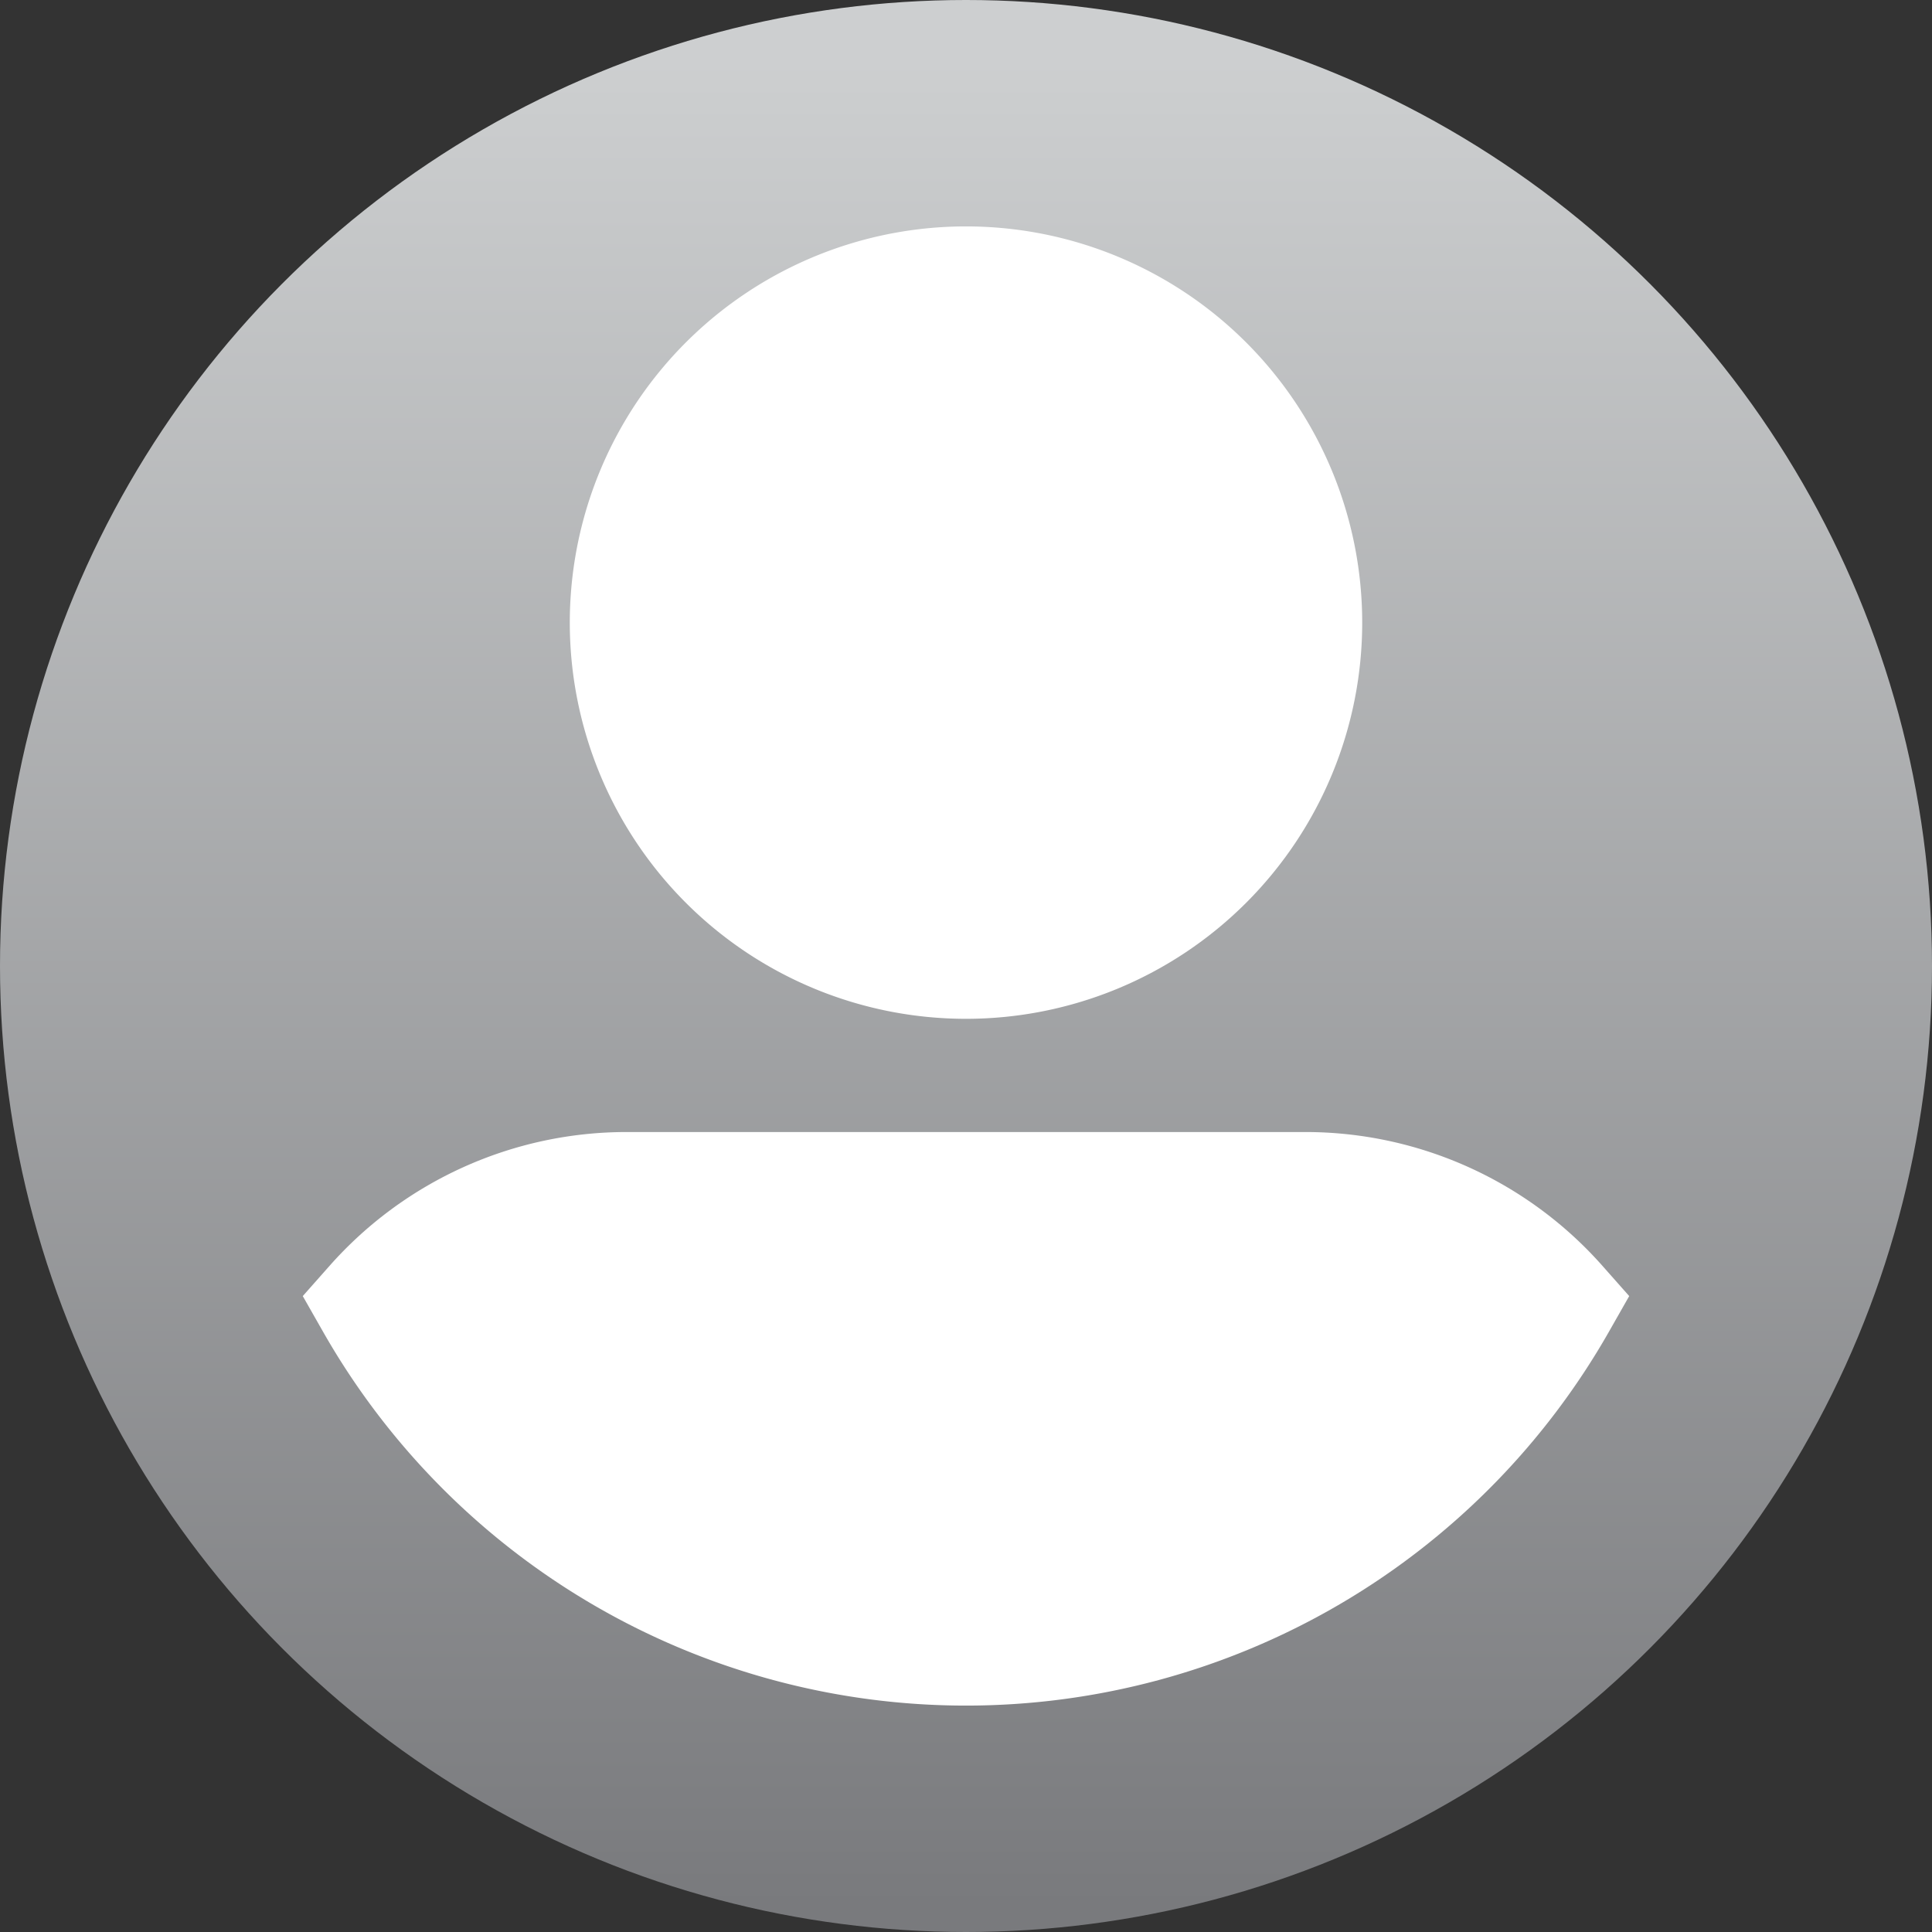 
<svg id="Layer_1" data-name="Layer 1" xmlns="http://www.w3.org/2000/svg" xmlns:xlink="http://www.w3.org/1999/xlink" viewBox="0 0 800 800"><rect x="0" y="0" width="800" height="800" fill="#333333" stroke="none"/><defs><style>.cls-1{fill:none;}.cls-2{clip-path:url(#clip-path);}.cls-3{fill:url(#linear-gradient);}.cls-4{clip-path:url(#clip-path-2);}.cls-5{fill:#fff;}</style><clipPath id="clip-path"><circle class="cls-1" cx="400" cy="400" r="400"/></clipPath><linearGradient id="linear-gradient" x1="6557.76" y1="5871.45" x2="6559.62" y2="5871.45" gradientTransform="matrix(0, 410.63, 410.63, 0, -2410614, -2692790.39)" gradientUnits="userSpaceOnUse"><stop offset="0" stop-color="#cdcfd0"/><stop offset="1" stop-color="#797a7d"/></linearGradient><clipPath id="clip-path-2"><rect class="cls-1" width="800" height="800"/></clipPath></defs><title>Login</title><g class="cls-2"><rect class="cls-3" width="800" height="800"/></g><g class="cls-4"><path class="cls-5" d="M400,93.75A164.06,164.06,0,1,0,564.06,257.81,164.06,164.06,0,0,0,400,93.75"/><path class="cls-5" d="M663.51,524.13a164.21,164.21,0,0,0-122.89-55.38H259.37a164.21,164.21,0,0,0-122.89,55.38l-11.11,12.55,8.29,14.57a306.32,306.32,0,0,0,532.67,0l8.29-14.57Z"/></g></svg>